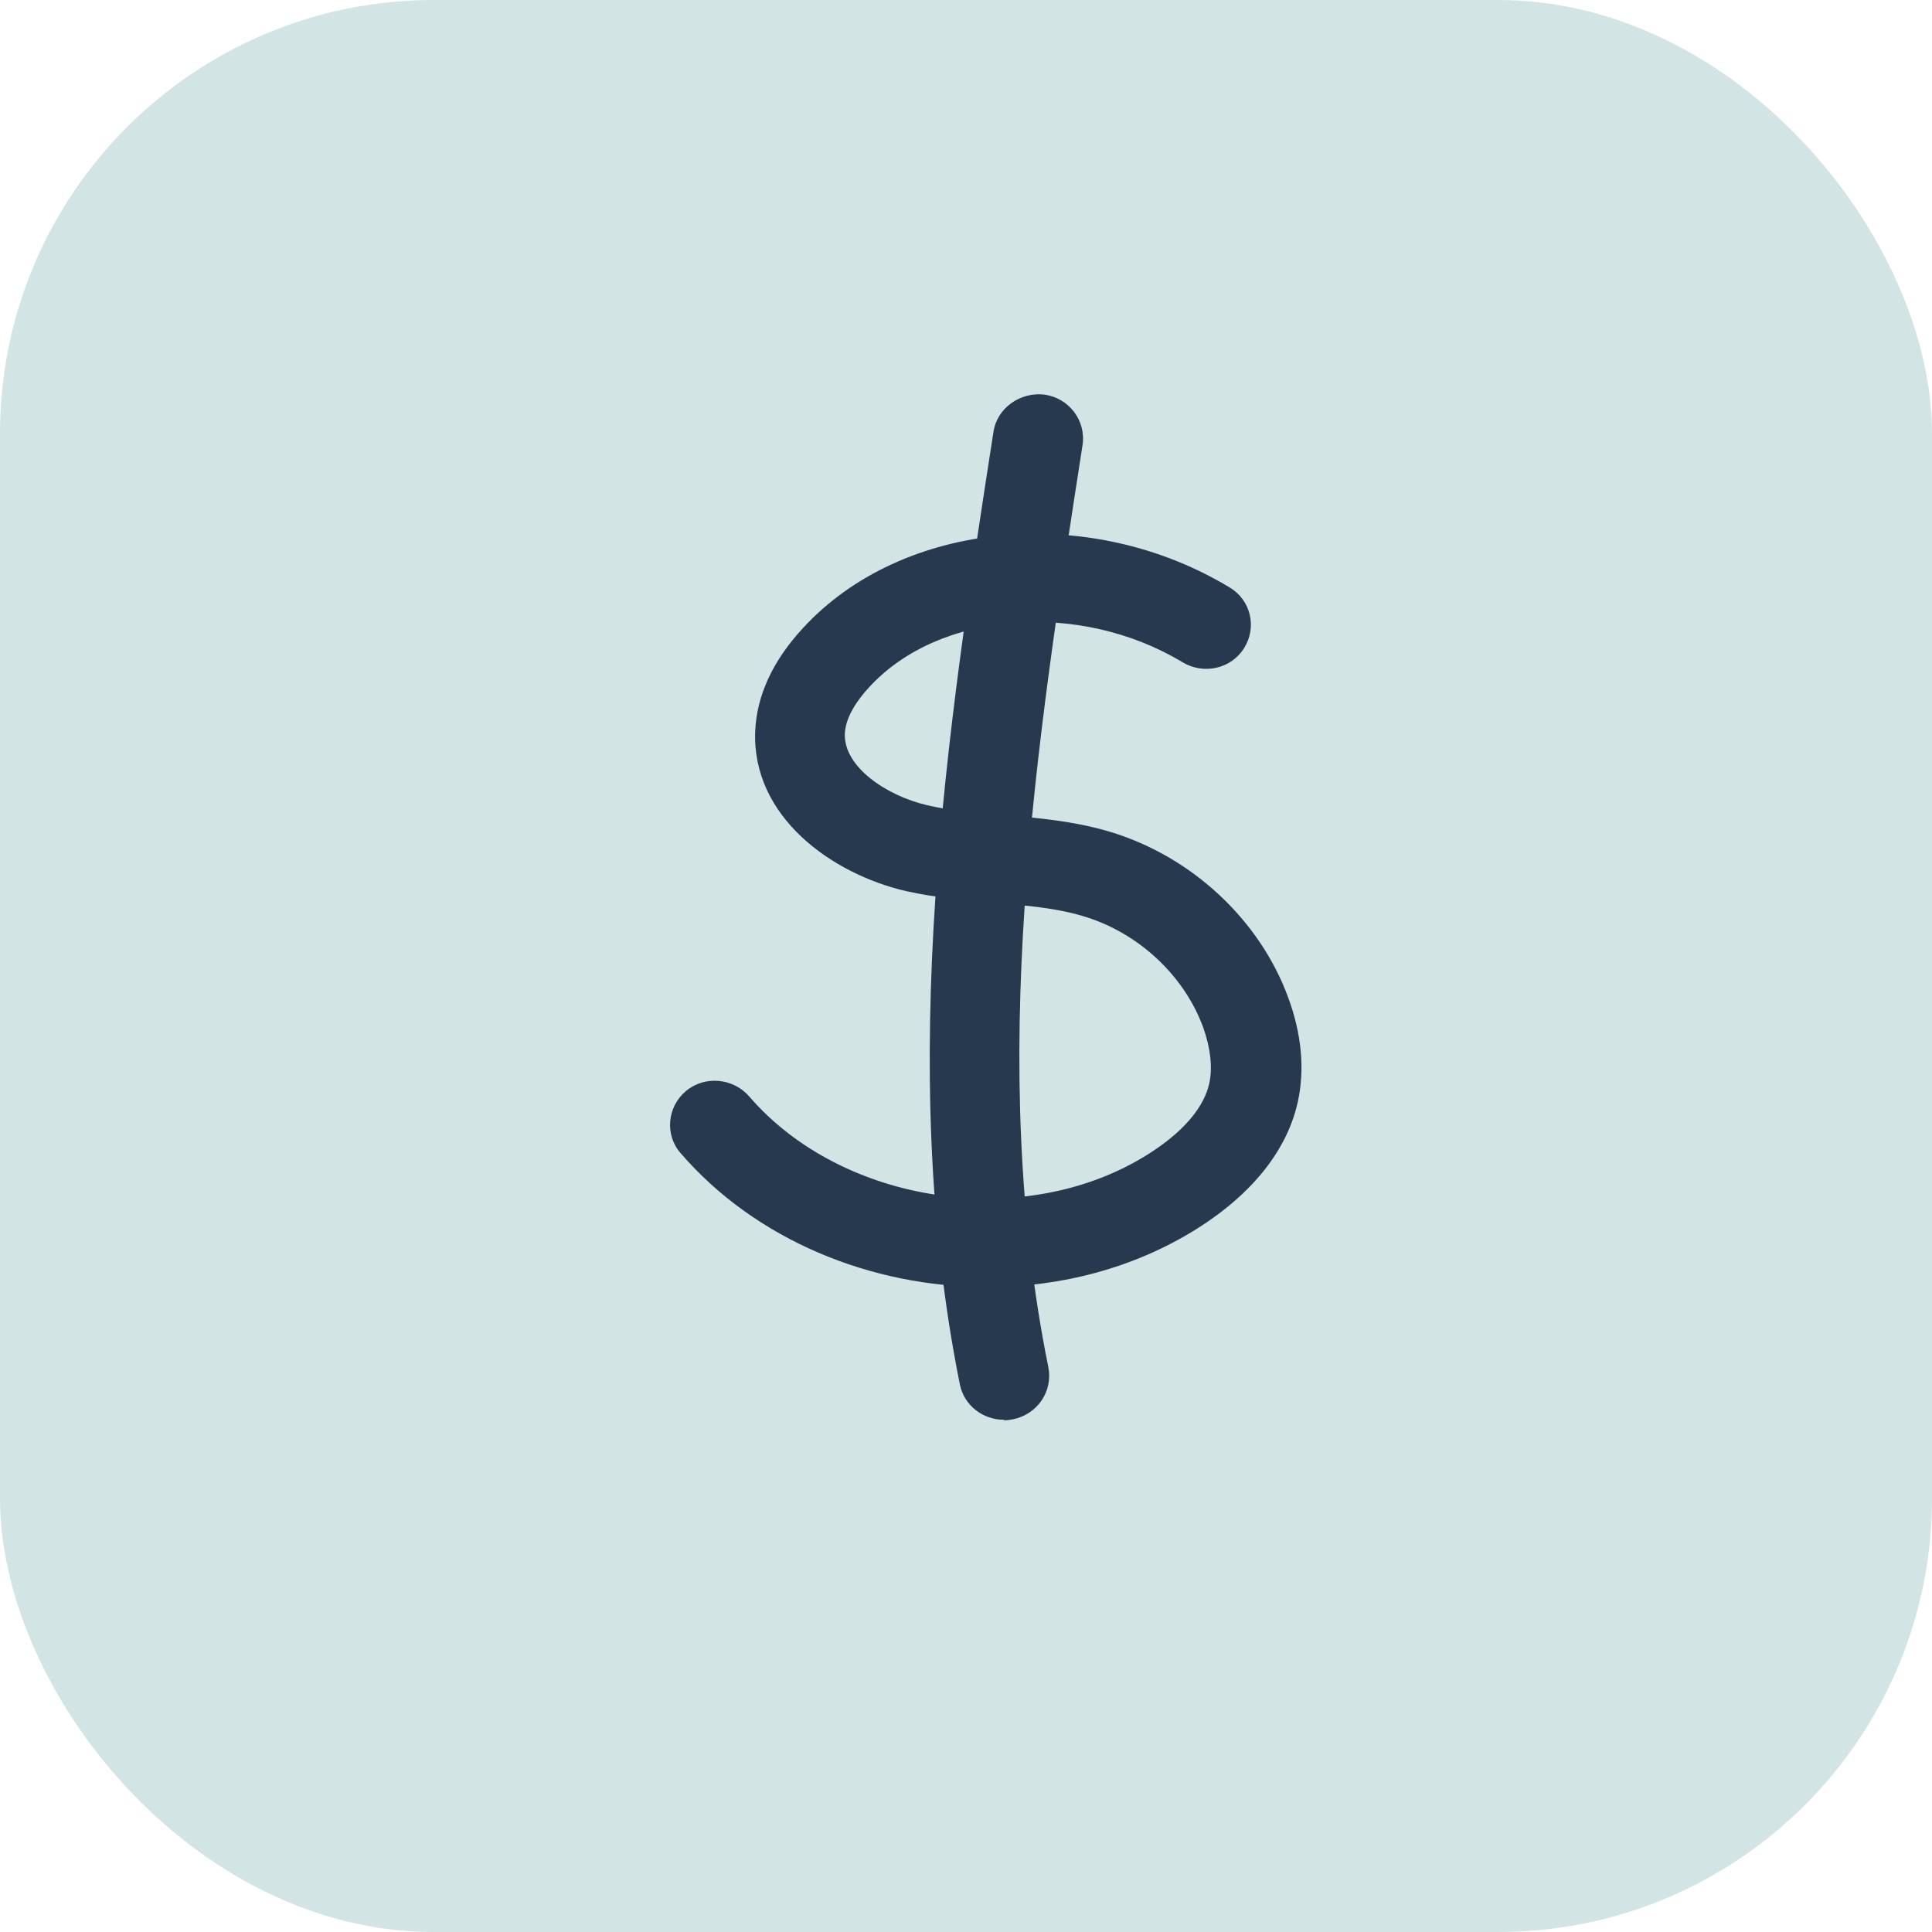 <svg width="49" height="49" viewBox="0 0 49 49" fill="none" xmlns="http://www.w3.org/2000/svg">
<rect width="49" height="49" rx="11" fill="#D2E4E4"/>
<path d="M25.026 32.642C22.097 32.642 19.167 31.454 17.263 29.248C16.855 28.784 16.921 28.074 17.394 27.674C17.867 27.274 18.589 27.338 18.997 27.803C21.361 30.551 25.985 31.235 29.098 29.287C29.716 28.9 30.504 28.267 30.675 27.454C30.754 27.067 30.701 26.577 30.517 26.061C30.031 24.732 28.862 23.648 27.47 23.235C26.786 23.029 26.024 22.964 25.236 22.9C24.514 22.835 23.752 22.771 22.99 22.603C21.085 22.164 19.062 20.706 19.154 18.538C19.194 17.648 19.588 16.771 20.363 15.932C22.872 13.196 27.627 12.745 31.187 14.9C31.726 15.222 31.883 15.906 31.555 16.435C31.227 16.964 30.53 17.119 29.992 16.796C27.378 15.222 23.818 15.493 22.044 17.429C21.768 17.725 21.44 18.177 21.427 18.616C21.401 19.442 22.465 20.177 23.515 20.422C24.12 20.564 24.75 20.616 25.433 20.667C26.314 20.745 27.233 20.822 28.14 21.093C30.215 21.712 31.949 23.325 32.672 25.3C33.013 26.229 33.092 27.106 32.921 27.919C32.658 29.158 31.765 30.28 30.346 31.171C28.757 32.164 26.905 32.642 25.052 32.642H25.026Z" fill="#27394E"/>
<path d="M25.46 36.009C24.934 36.009 24.448 35.648 24.343 35.106C22.714 27.003 24.028 18.474 25.197 10.951C25.289 10.345 25.88 9.932 26.497 10.009C27.115 10.1 27.548 10.667 27.456 11.287C26.261 18.99 25.026 26.951 26.589 34.68C26.707 35.287 26.313 35.867 25.696 35.996C25.617 36.009 25.552 36.022 25.473 36.022L25.46 36.009Z" fill="#27394E"/>
</svg>
